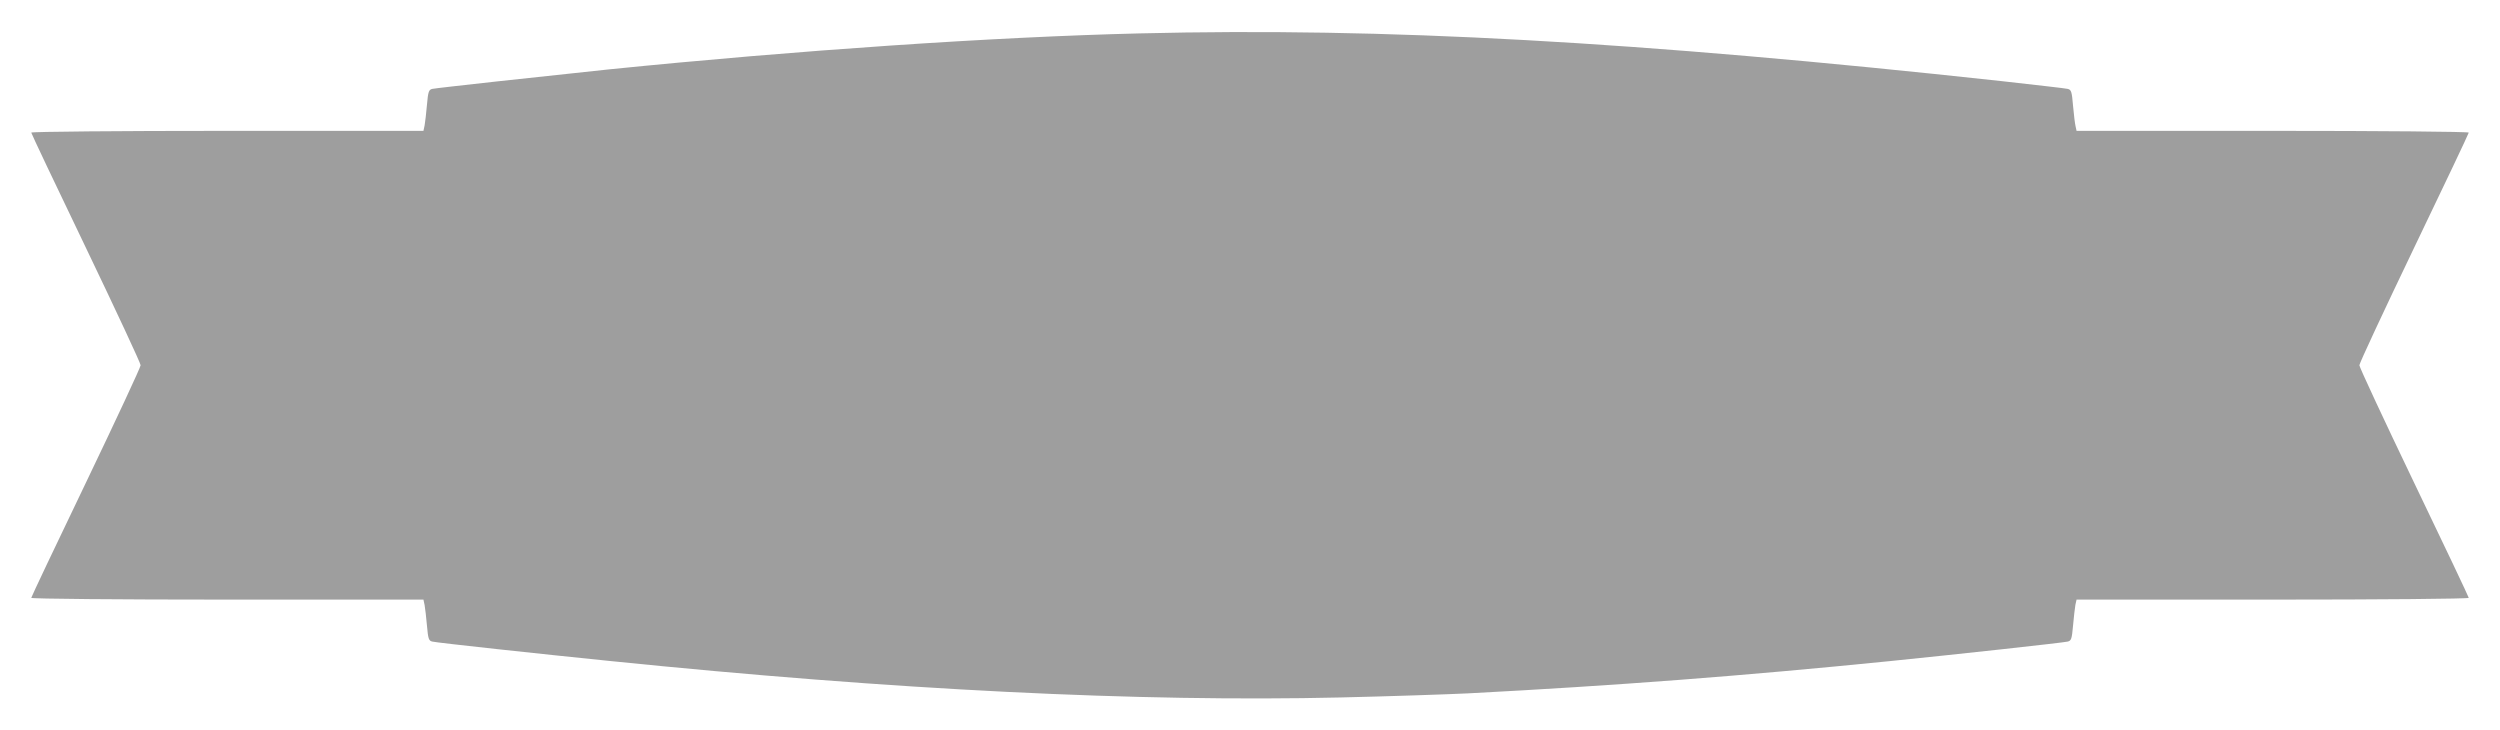 <?xml version="1.0" standalone="no"?>
<!DOCTYPE svg PUBLIC "-//W3C//DTD SVG 20010904//EN"
 "http://www.w3.org/TR/2001/REC-SVG-20010904/DTD/svg10.dtd">
<svg version="1.0" xmlns="http://www.w3.org/2000/svg"
 width="1280pt" height="374pt" viewBox="0 0 1280 374"
 preserveAspectRatio="xMidYMid meet">
<g transform="translate(0,374) scale(0.1,-0.1)"
fill="#9e9e9e" stroke="none">
<path d="M5835 3569 c-745 -18 -1756 -87 -2715 -184 -362 -38 -882 -95 -906
-100 -19 -4 -22 -14 -28 -82 -4 -43 -9 -90 -12 -105 l-6 -28 -1004 0 c-557 0
-1004 -4 -1004 -9 0 -4 126 -270 280 -590 154 -321 280 -591 280 -601 0 -10
-126 -280 -280 -601 -154 -320 -280 -586 -280 -590 0 -5 447 -9 1004 -9 l1004
0 6 -28 c3 -15 8 -62 12 -105 6 -68 9 -78 28 -82 24 -6 551 -63 906 -99 1459
-149 2717 -211 3744 -187 256 6 549 16 653 21 759 40 1403 89 2158 165 346 35
886 94 911 100 19 4 22 14 28 82 4 43 9 90 12 106 l6 27 1004 0 c557 0 1004 4
1004 9 0 4 -126 270 -280 590 -154 321 -280 591 -280 601 0 10 126 280 280
601 154 320 280 586 280 590 0 5 -447 9 -1004 9 l-1004 0 -5 23 c-3 12 -9 59
-13 105 -6 73 -9 83 -28 87 -11 3 -165 20 -341 40 -1866 203 -3158 275 -4410
244z"/>
</g>
</svg>
